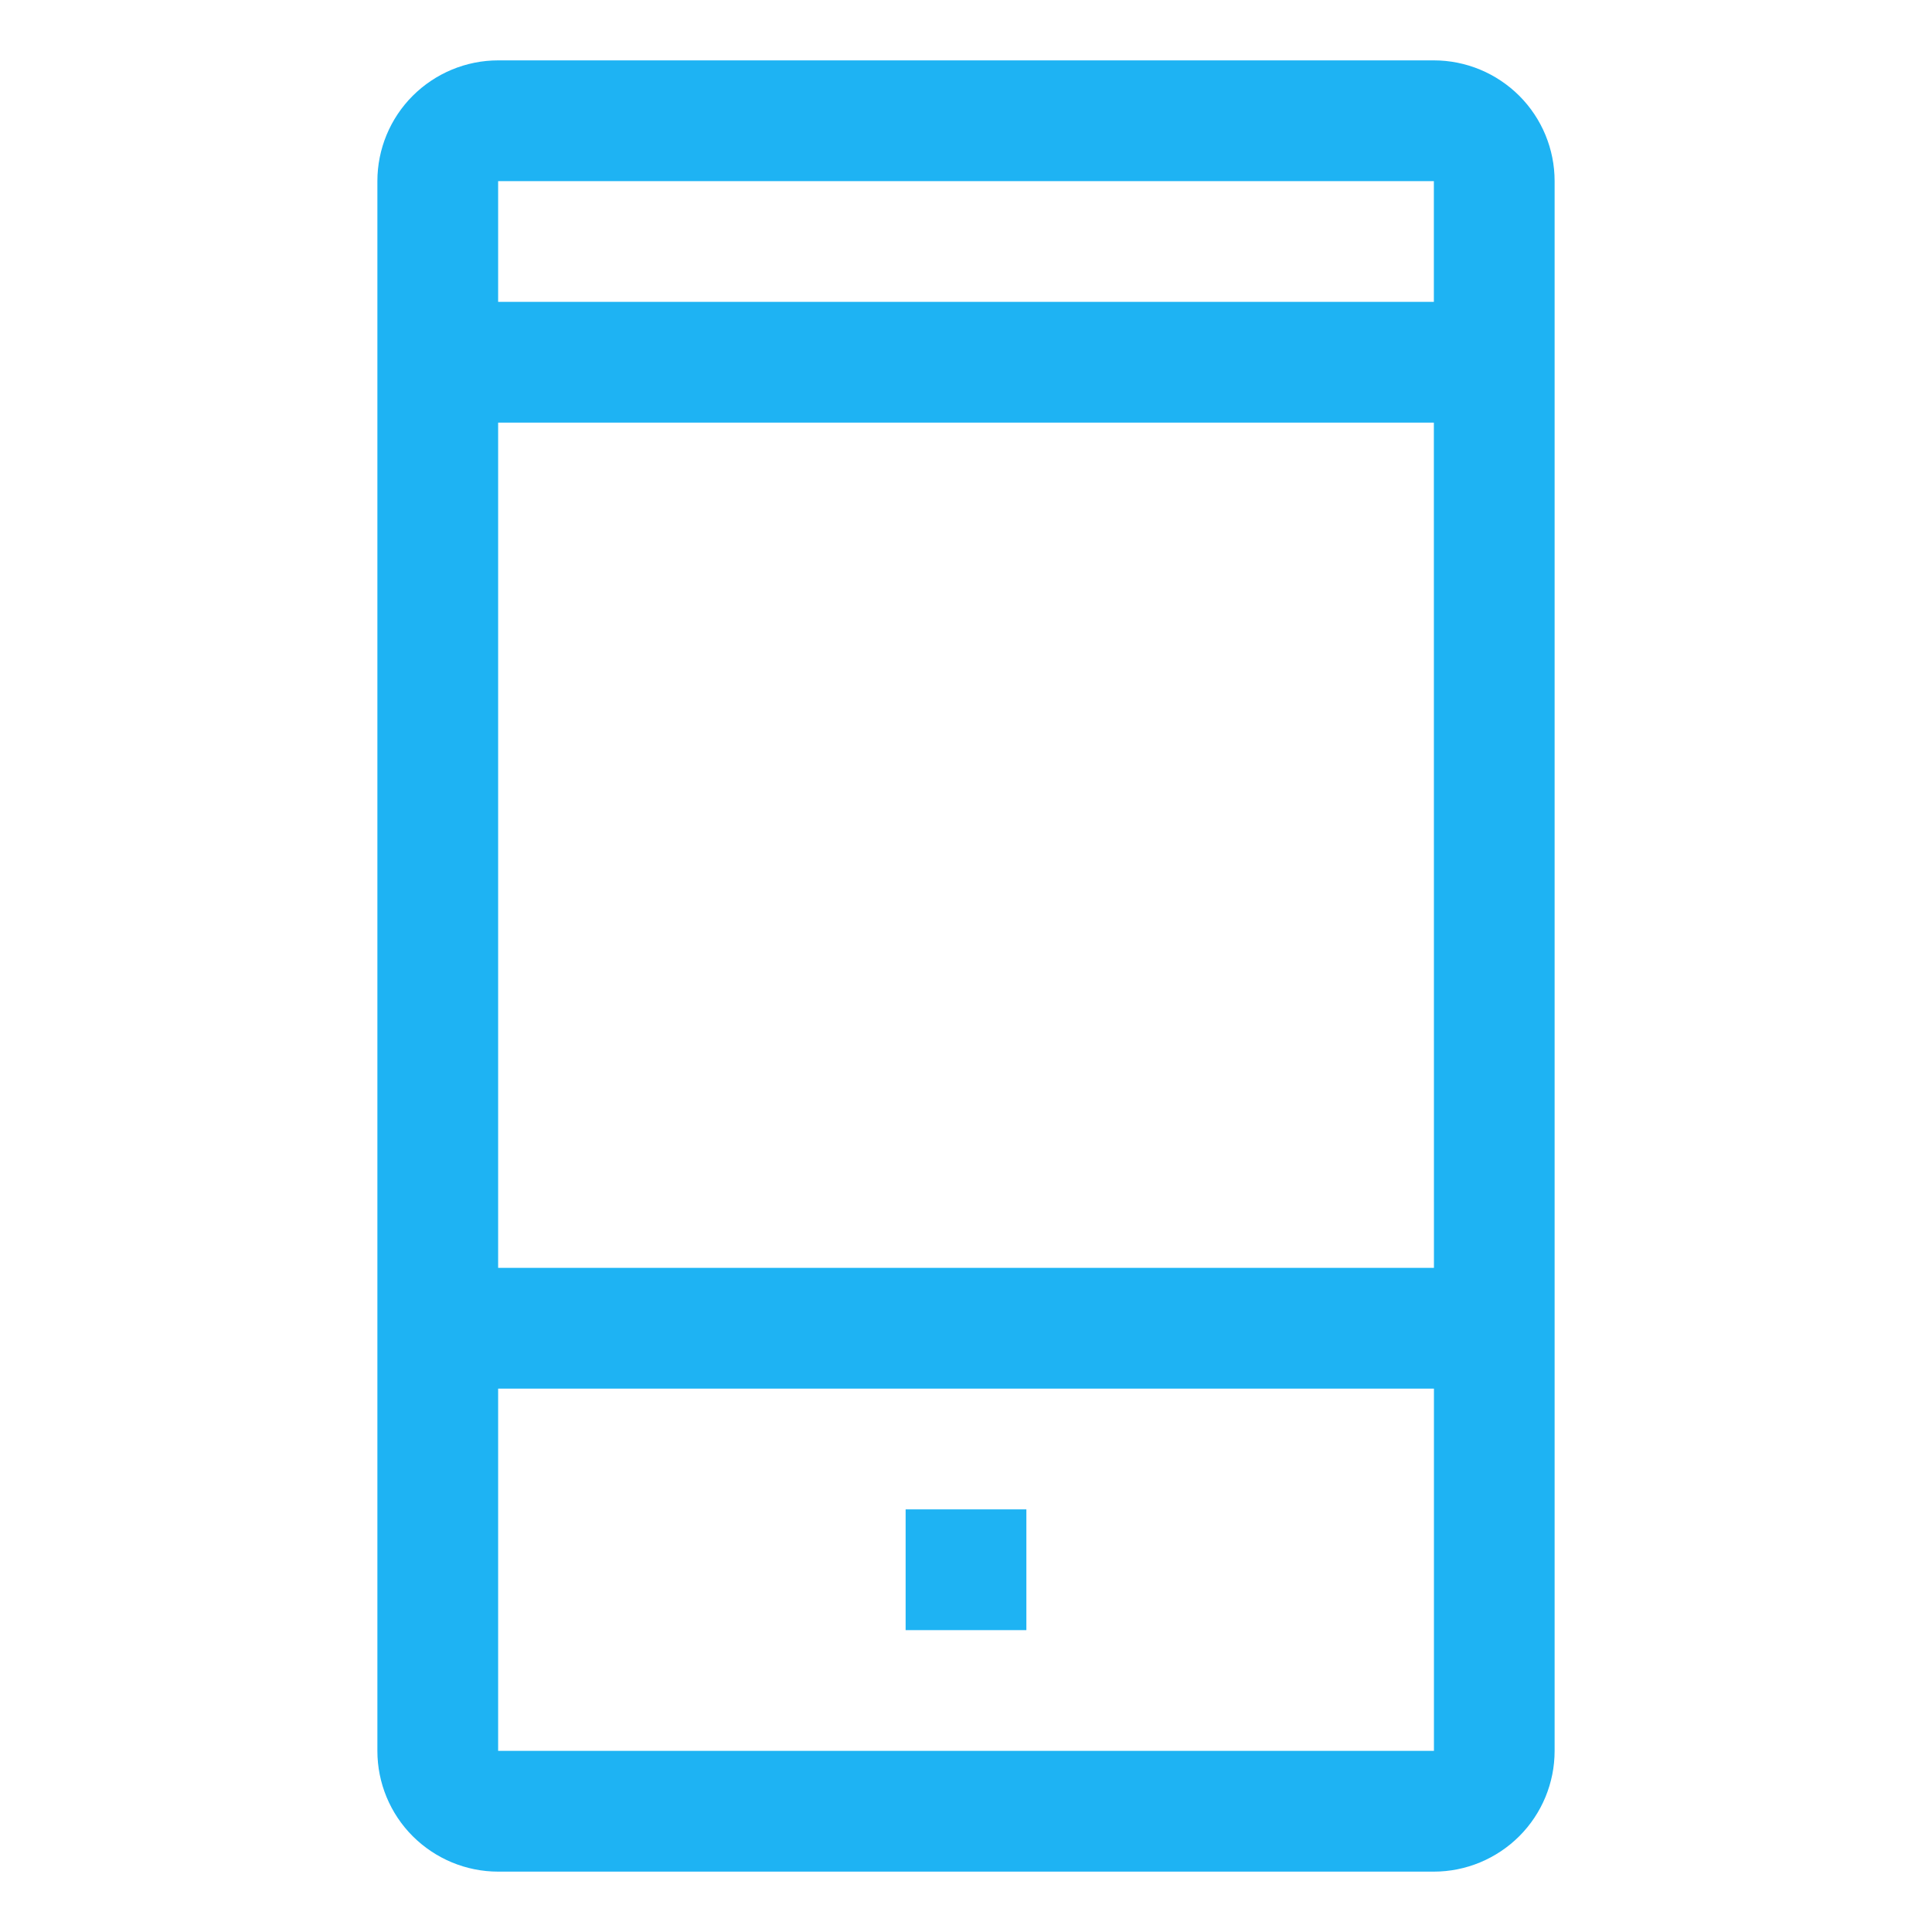 <svg width="24" height="24" viewBox="0 0 24 24" fill="none" xmlns="http://www.w3.org/2000/svg">
<path d="M17.812 0.75H6.188C5.79 0.75 5.409 0.909 5.127 1.19C4.846 1.471 4.688 1.852 4.688 2.25V21.75C4.688 22.148 4.846 22.529 5.127 22.81C5.409 23.091 5.79 23.25 6.188 23.25H17.812C18.21 23.25 18.591 23.091 18.873 22.81C19.154 22.529 19.312 22.148 19.312 21.75V2.25C19.312 1.852 19.154 1.471 18.873 1.19C18.591 0.909 18.21 0.75 17.812 0.75V0.75ZM17.812 2.25V3.75H6.188V2.25H17.812ZM17.812 5.25L17.813 15.75H6.188V5.25H17.812ZM17.812 21.75H6.188V17.25H17.813V21.75H17.812Z" fill="#1EB3F3"/>
<path d="M12.75 18.75H11.25V20.25H12.75V18.75Z" fill="#1EB3F3"/>
</svg>
